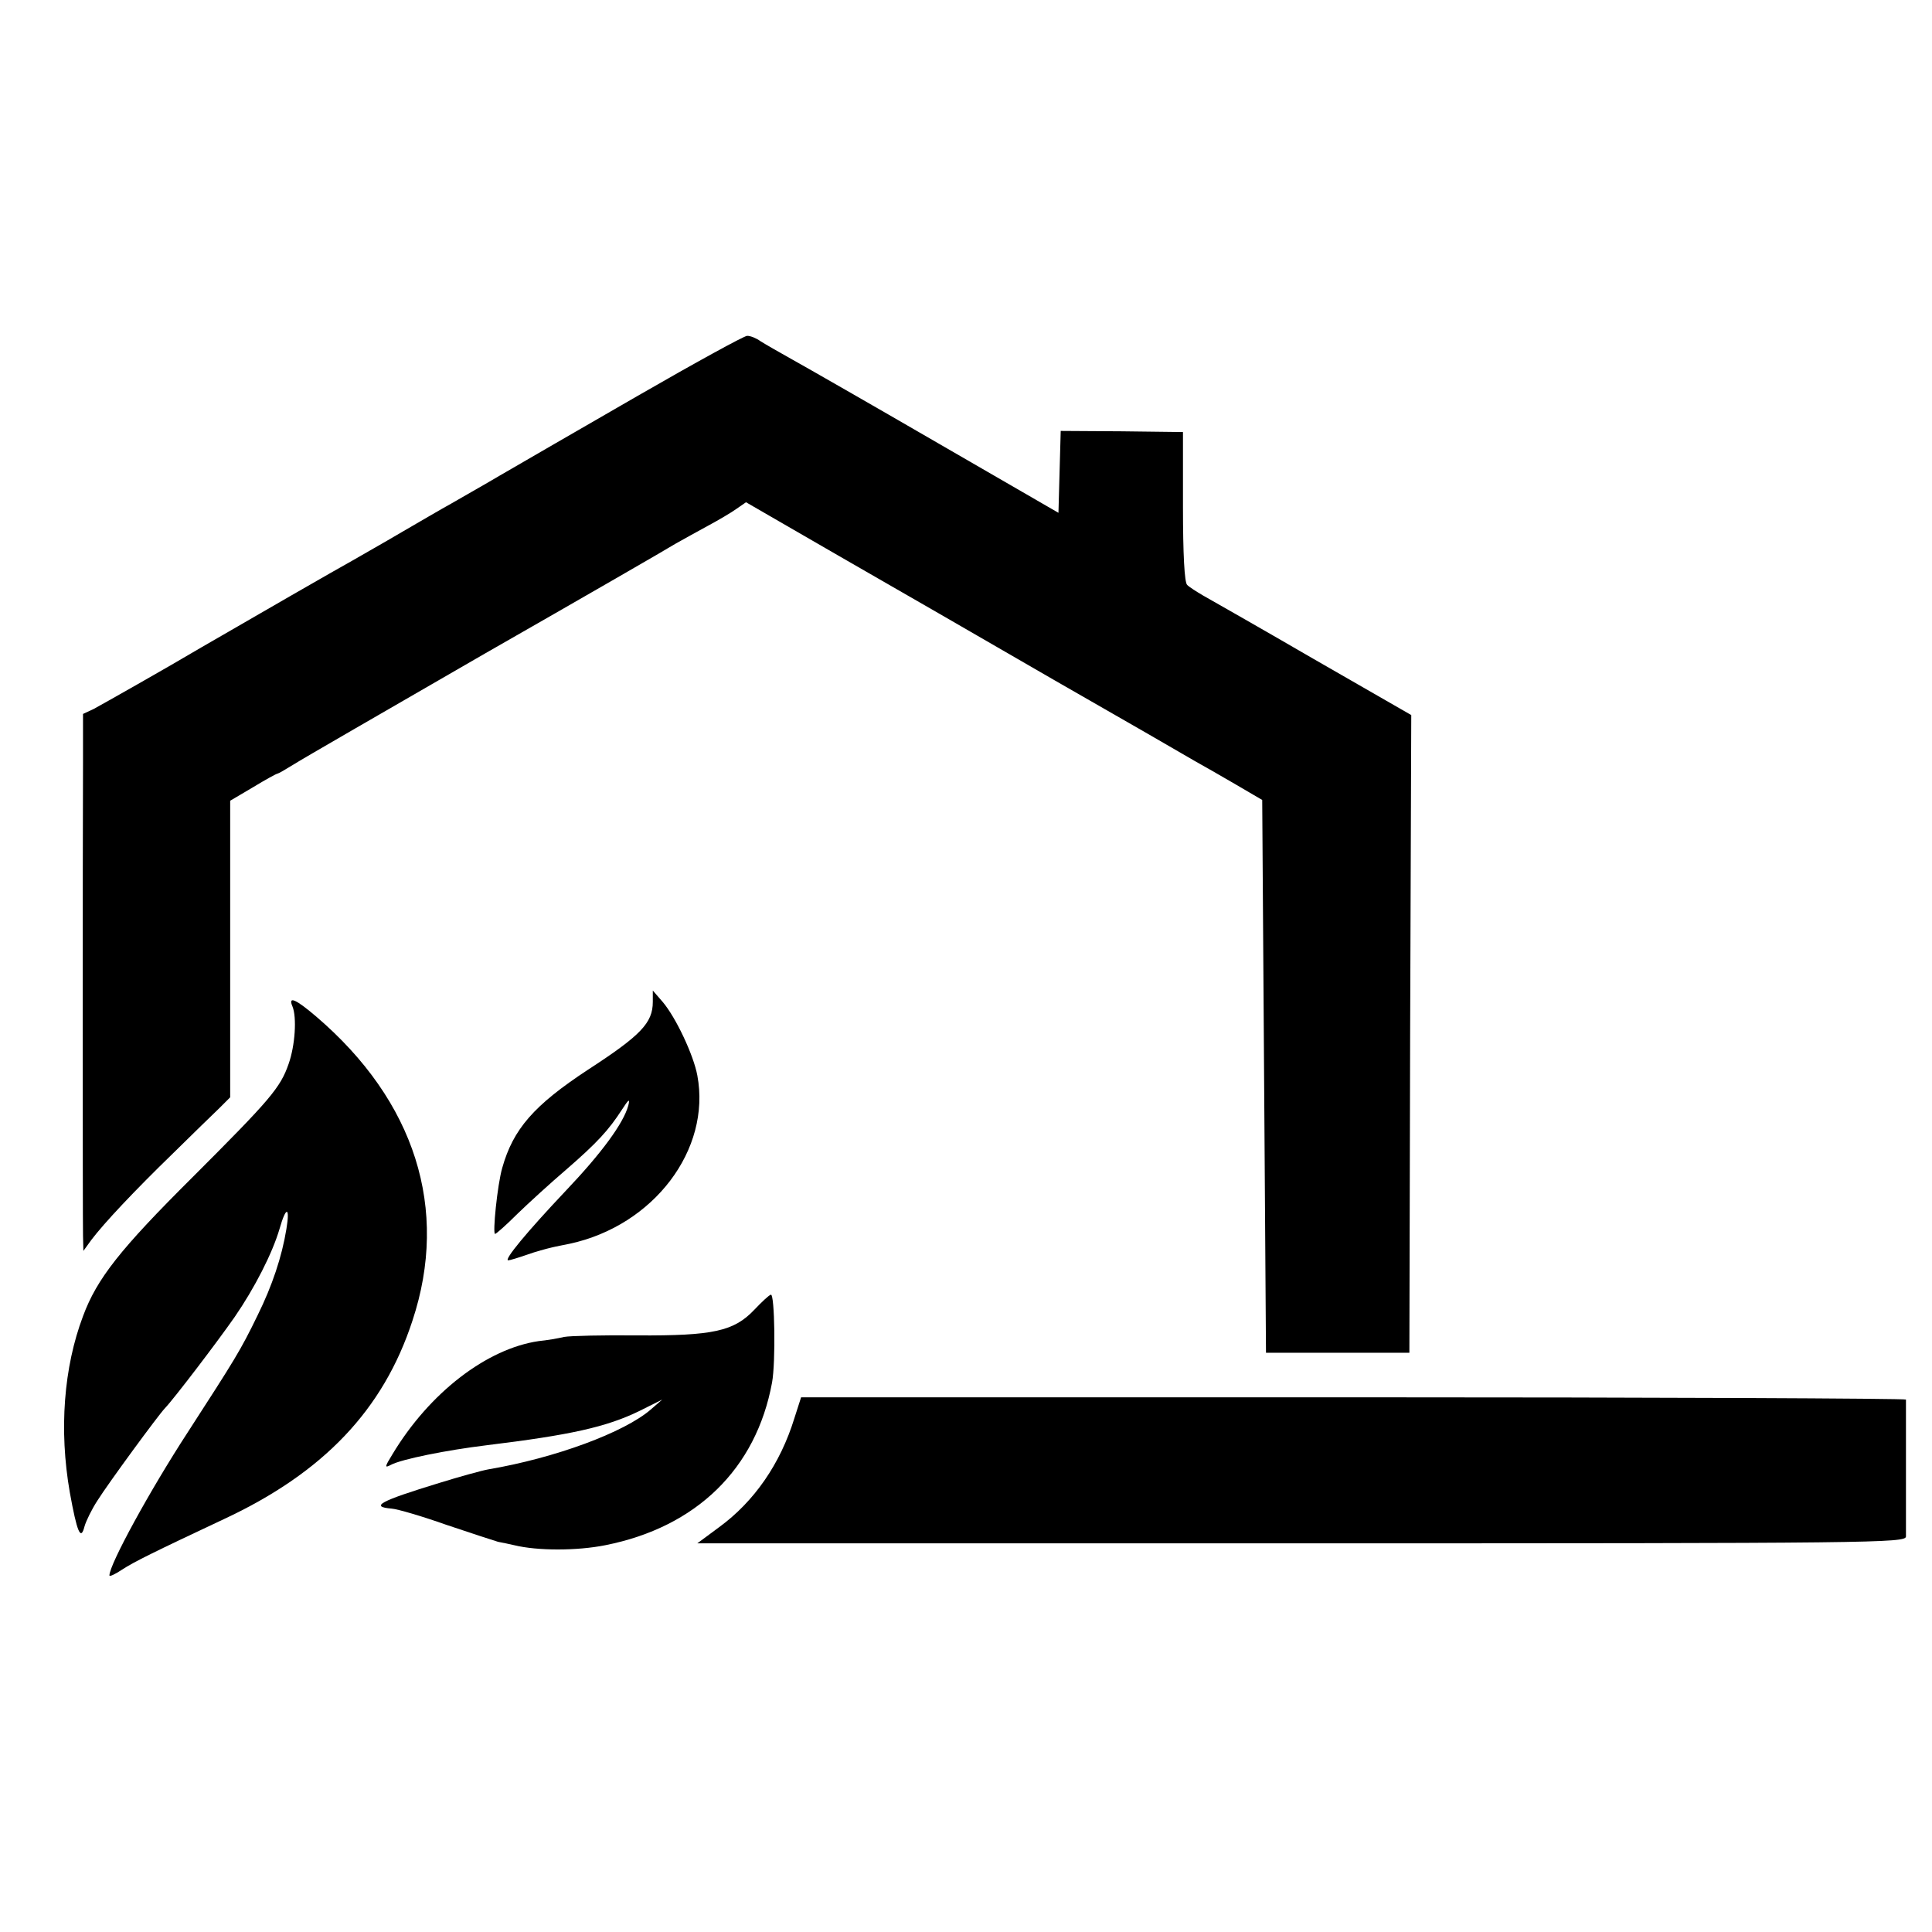 <?xml version="1.0" standalone="no"?>
<!DOCTYPE svg PUBLIC "-//W3C//DTD SVG 20010904//EN"
 "http://www.w3.org/TR/2001/REC-SVG-20010904/DTD/svg10.dtd">
<svg version="1.0" xmlns="http://www.w3.org/2000/svg"
 width="512pt" height="512pt" viewBox="0 0 512 512"
 preserveAspectRatio="xMidYMid meet">
<g transform="translate(0,512) scale(0.1,-0.1)"
fill="#000000" stroke="none">
<path d="M1690 4071 c-151 -87 -315 -182 -365 -211 -49 -29 -108 -62 -130 -75
-22 -12 -80 -46 -130 -75 -49 -29 -108 -62 -130 -75 -33 -18 -278 -159 -402
-231 -91 -54 -261 -150 -285 -163 l-28 -13 0 -127 c-1 -216 -1 -1214 0 -1256
l1 -40 21 29 c34 45 114 130 217 230 51 50 106 104 122 119 l29 29 0 393 0
393 61 36 c33 20 62 36 65 36 2 0 21 11 42 24 20 13 249 145 507 294 259 148
486 279 505 291 19 11 58 32 85 47 28 15 62 35 76 45 l26 18 244 -141 c134
-77 393 -226 574 -331 182 -104 348 -200 370 -213 22 -12 72 -41 110 -63 l70
-41 5 -733 5 -732 190 0 190 0 2 845 3 845 -261 150 c-143 83 -275 158 -291
167 -17 10 -36 22 -42 28 -7 7 -11 80 -11 208 l0 197 -162 2 -162 1 -3 -108
-3 -109 -320 185 c-176 102 -349 201 -385 221 -36 20 -74 42 -85 49 -11 8 -26
14 -35 14 -8 0 -139 -72 -290 -159z"/>
<path d="M1730 2465 c0 -56 -32 -89 -172 -180 -143 -94 -198 -157 -227 -260
-13 -45 -26 -175 -19 -175 3 0 30 24 59 53 30 29 88 82 129 117 83 72 113 105
148 159 18 28 22 31 17 11 -13 -47 -70 -125 -165 -225 -104 -110 -166 -185
-153 -185 4 0 27 7 50 15 22 8 52 16 65 19 12 3 34 7 48 10 222 48 375 249
338 446 -10 54 -57 154 -92 195 l-26 30 0 -30z"/>
<path d="M775 2453 c12 -29 7 -104 -10 -152 -22 -64 -49 -95 -255 -301 -191
-190 -253 -268 -290 -368 -51 -135 -64 -301 -35 -467 19 -105 29 -130 39 -90
4 14 19 45 34 68 31 49 161 226 179 245 24 25 139 176 185 242 53 77 100 169
119 234 17 60 28 59 18 -1 -12 -74 -38 -151 -76 -228 -46 -95 -61 -118 -185
-310 -101 -155 -208 -351 -208 -380 0 -4 15 3 33 15 32 21 85 47 270 134 264
123 423 290 500 526 98 296 7 582 -255 806 -55 47 -75 55 -63 27z"/>
<path d="M1999 1649 c-54 -57 -109 -69 -309 -68 -91 1 -179 -1 -195 -4 -17 -4
-46 -9 -67 -11 -138 -20 -290 -137 -388 -300 -21 -34 -21 -37 -4 -28 28 15
147 39 254 52 221 27 317 48 405 91 l60 30 -30 -26 c-70 -61 -254 -129 -431
-159 -17 -3 -75 -19 -130 -36 -157 -48 -185 -63 -126 -68 15 -1 80 -20 145
-43 65 -22 127 -42 137 -45 11 -2 30 -6 43 -9 61 -15 166 -15 241 0 242 48
400 203 442 431 10 55 7 235 -3 233 -5 -1 -24 -19 -44 -40z"/>
<path d="M2105 1361 c-37 -120 -106 -220 -199 -288 l-58 -43 1601 0 c1518 0
1601 1 1602 18 0 21 0 355 0 363 -1 3 -660 6 -1465 6 l-1463 0 -18 -56z"/>
</g>
</svg>
